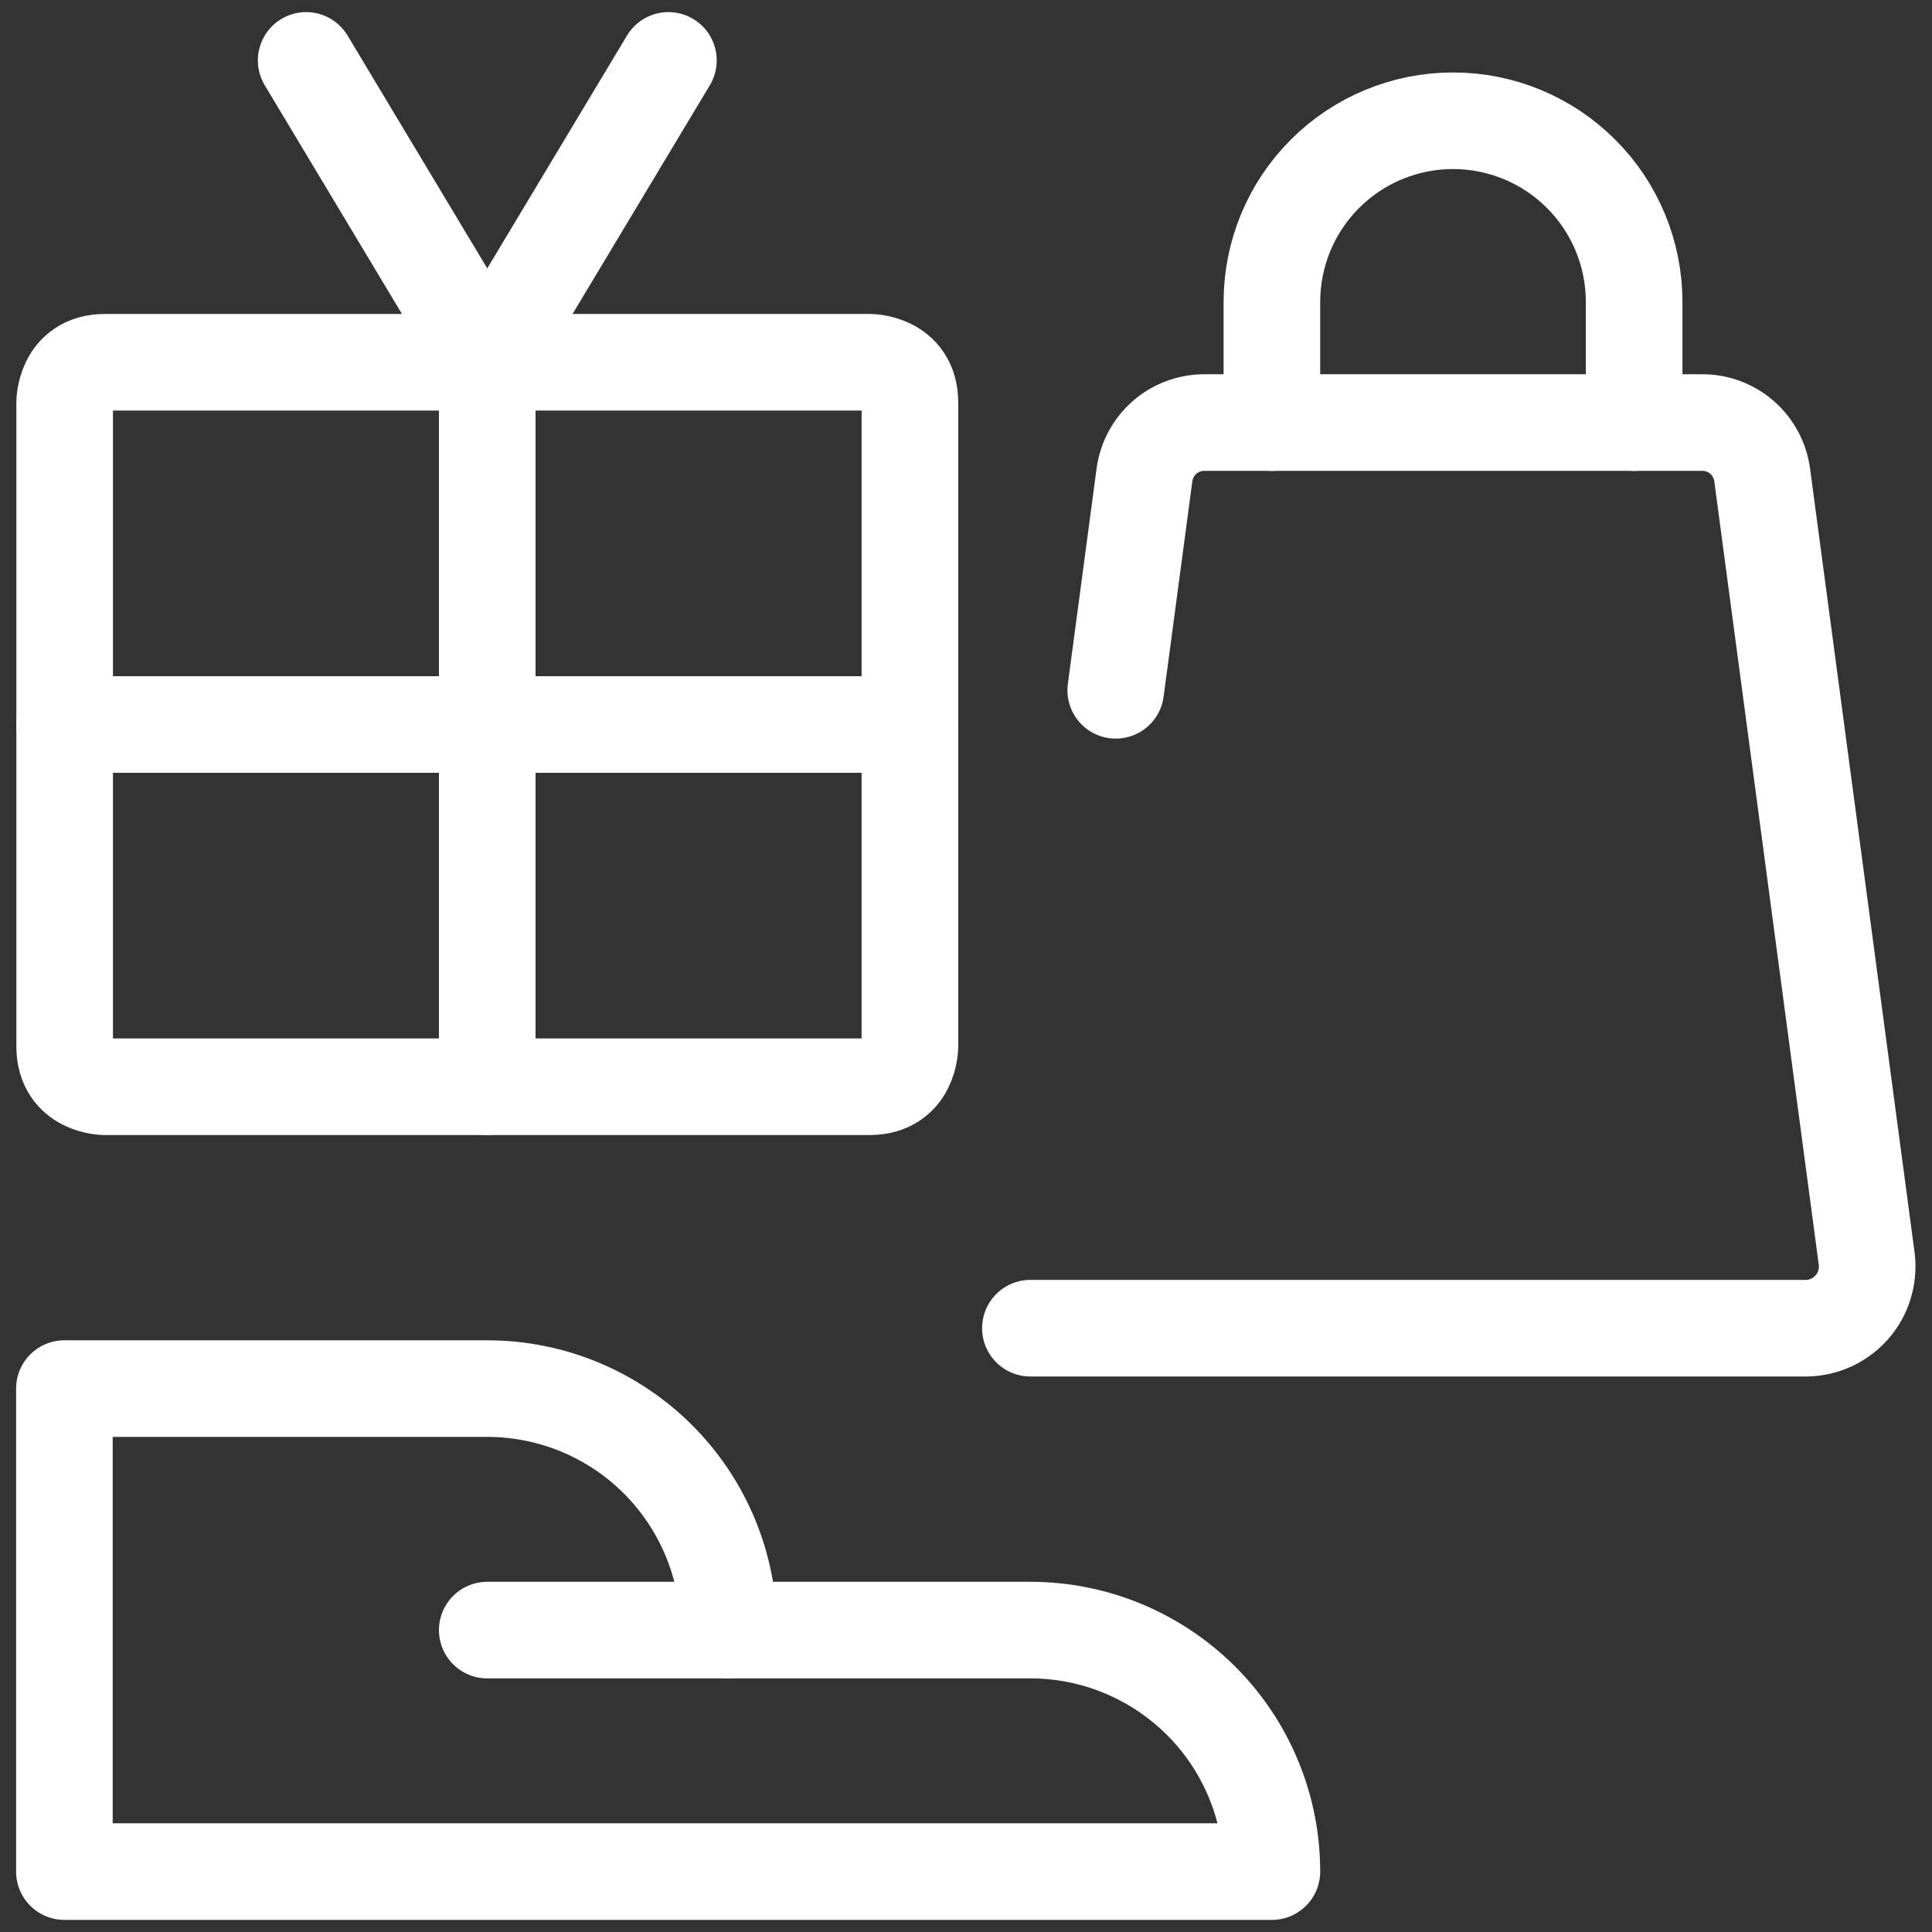 <svg width="30" height="30" viewBox="0 0 30 30" fill="none" xmlns="http://www.w3.org/2000/svg">
<rect x="0" y="0" width="30" height="30" fill="#333333" stroke="none"/>
<g clip-path="url(#clip0_34_213)">
<path d="M7.566 25.312H11.316" stroke="white" stroke-width="1.5" stroke-linecap="round" stroke-linejoin="round"/>
<path d="M7.566 5.625V16.875" stroke="white" stroke-width="1.5" stroke-linecap="round" stroke-linejoin="round"/>
<path d="M1.004 11.25H14.129" stroke="white" stroke-width="1.5" stroke-linecap="round" stroke-linejoin="round"/>
<path d="M4.754 0.938L7.566 5.625" stroke="white" stroke-width="1.5" stroke-linecap="round" stroke-linejoin="round"/>
<path d="M10.379 0.938L7.566 5.625" stroke="white" stroke-width="1.5" stroke-linecap="round" stroke-linejoin="round"/>
<path d="M19.75 29.062C19.75 28.068 19.355 27.114 18.652 26.411C17.948 25.708 16.995 25.312 16 25.312H11.316C11.316 24.318 10.921 23.364 10.218 22.661C9.515 21.958 8.561 21.562 7.566 21.562H1V29.062H19.75Z" stroke="white" stroke-width="1.5" stroke-linecap="round" stroke-linejoin="round"/>
<path d="M1.629 5.625H13.504C13.504 5.625 14.129 5.625 14.129 6.25V16.25C14.129 16.25 14.129 16.875 13.504 16.875H1.629C1.629 16.875 1.004 16.875 1.004 16.25V6.25C1.004 6.25 1.004 5.625 1.629 5.625Z" stroke="white" stroke-width="1.5" stroke-linecap="round" stroke-linejoin="round"/>
<path d="M17.325 10.719L17.771 7.375C17.801 7.15 17.912 6.943 18.082 6.793C18.253 6.644 18.473 6.561 18.7 6.561H26.434C26.661 6.561 26.881 6.644 27.051 6.793C27.222 6.943 27.333 7.15 27.363 7.375L28.988 19.562C29.002 19.694 28.989 19.828 28.949 19.954C28.91 20.081 28.844 20.198 28.757 20.297C28.669 20.397 28.562 20.478 28.442 20.534C28.322 20.59 28.191 20.621 28.059 20.624H16" stroke="white" stroke-width="1.5" stroke-linecap="round" stroke-linejoin="round"/>
<path d="M19.75 6.562V4.688C19.75 3.942 20.046 3.226 20.574 2.699C21.101 2.171 21.817 1.875 22.562 1.875C23.308 1.875 24.024 2.171 24.551 2.699C25.079 3.226 25.375 3.942 25.375 4.688V6.562" stroke="white" stroke-width="1.5" stroke-linecap="round" stroke-linejoin="round"/>
</g>
<defs>
<clipPath id="clip0_34_213">
<rect width="30" height="30" fill="white"/>
</clipPath>
</defs>
</svg>
